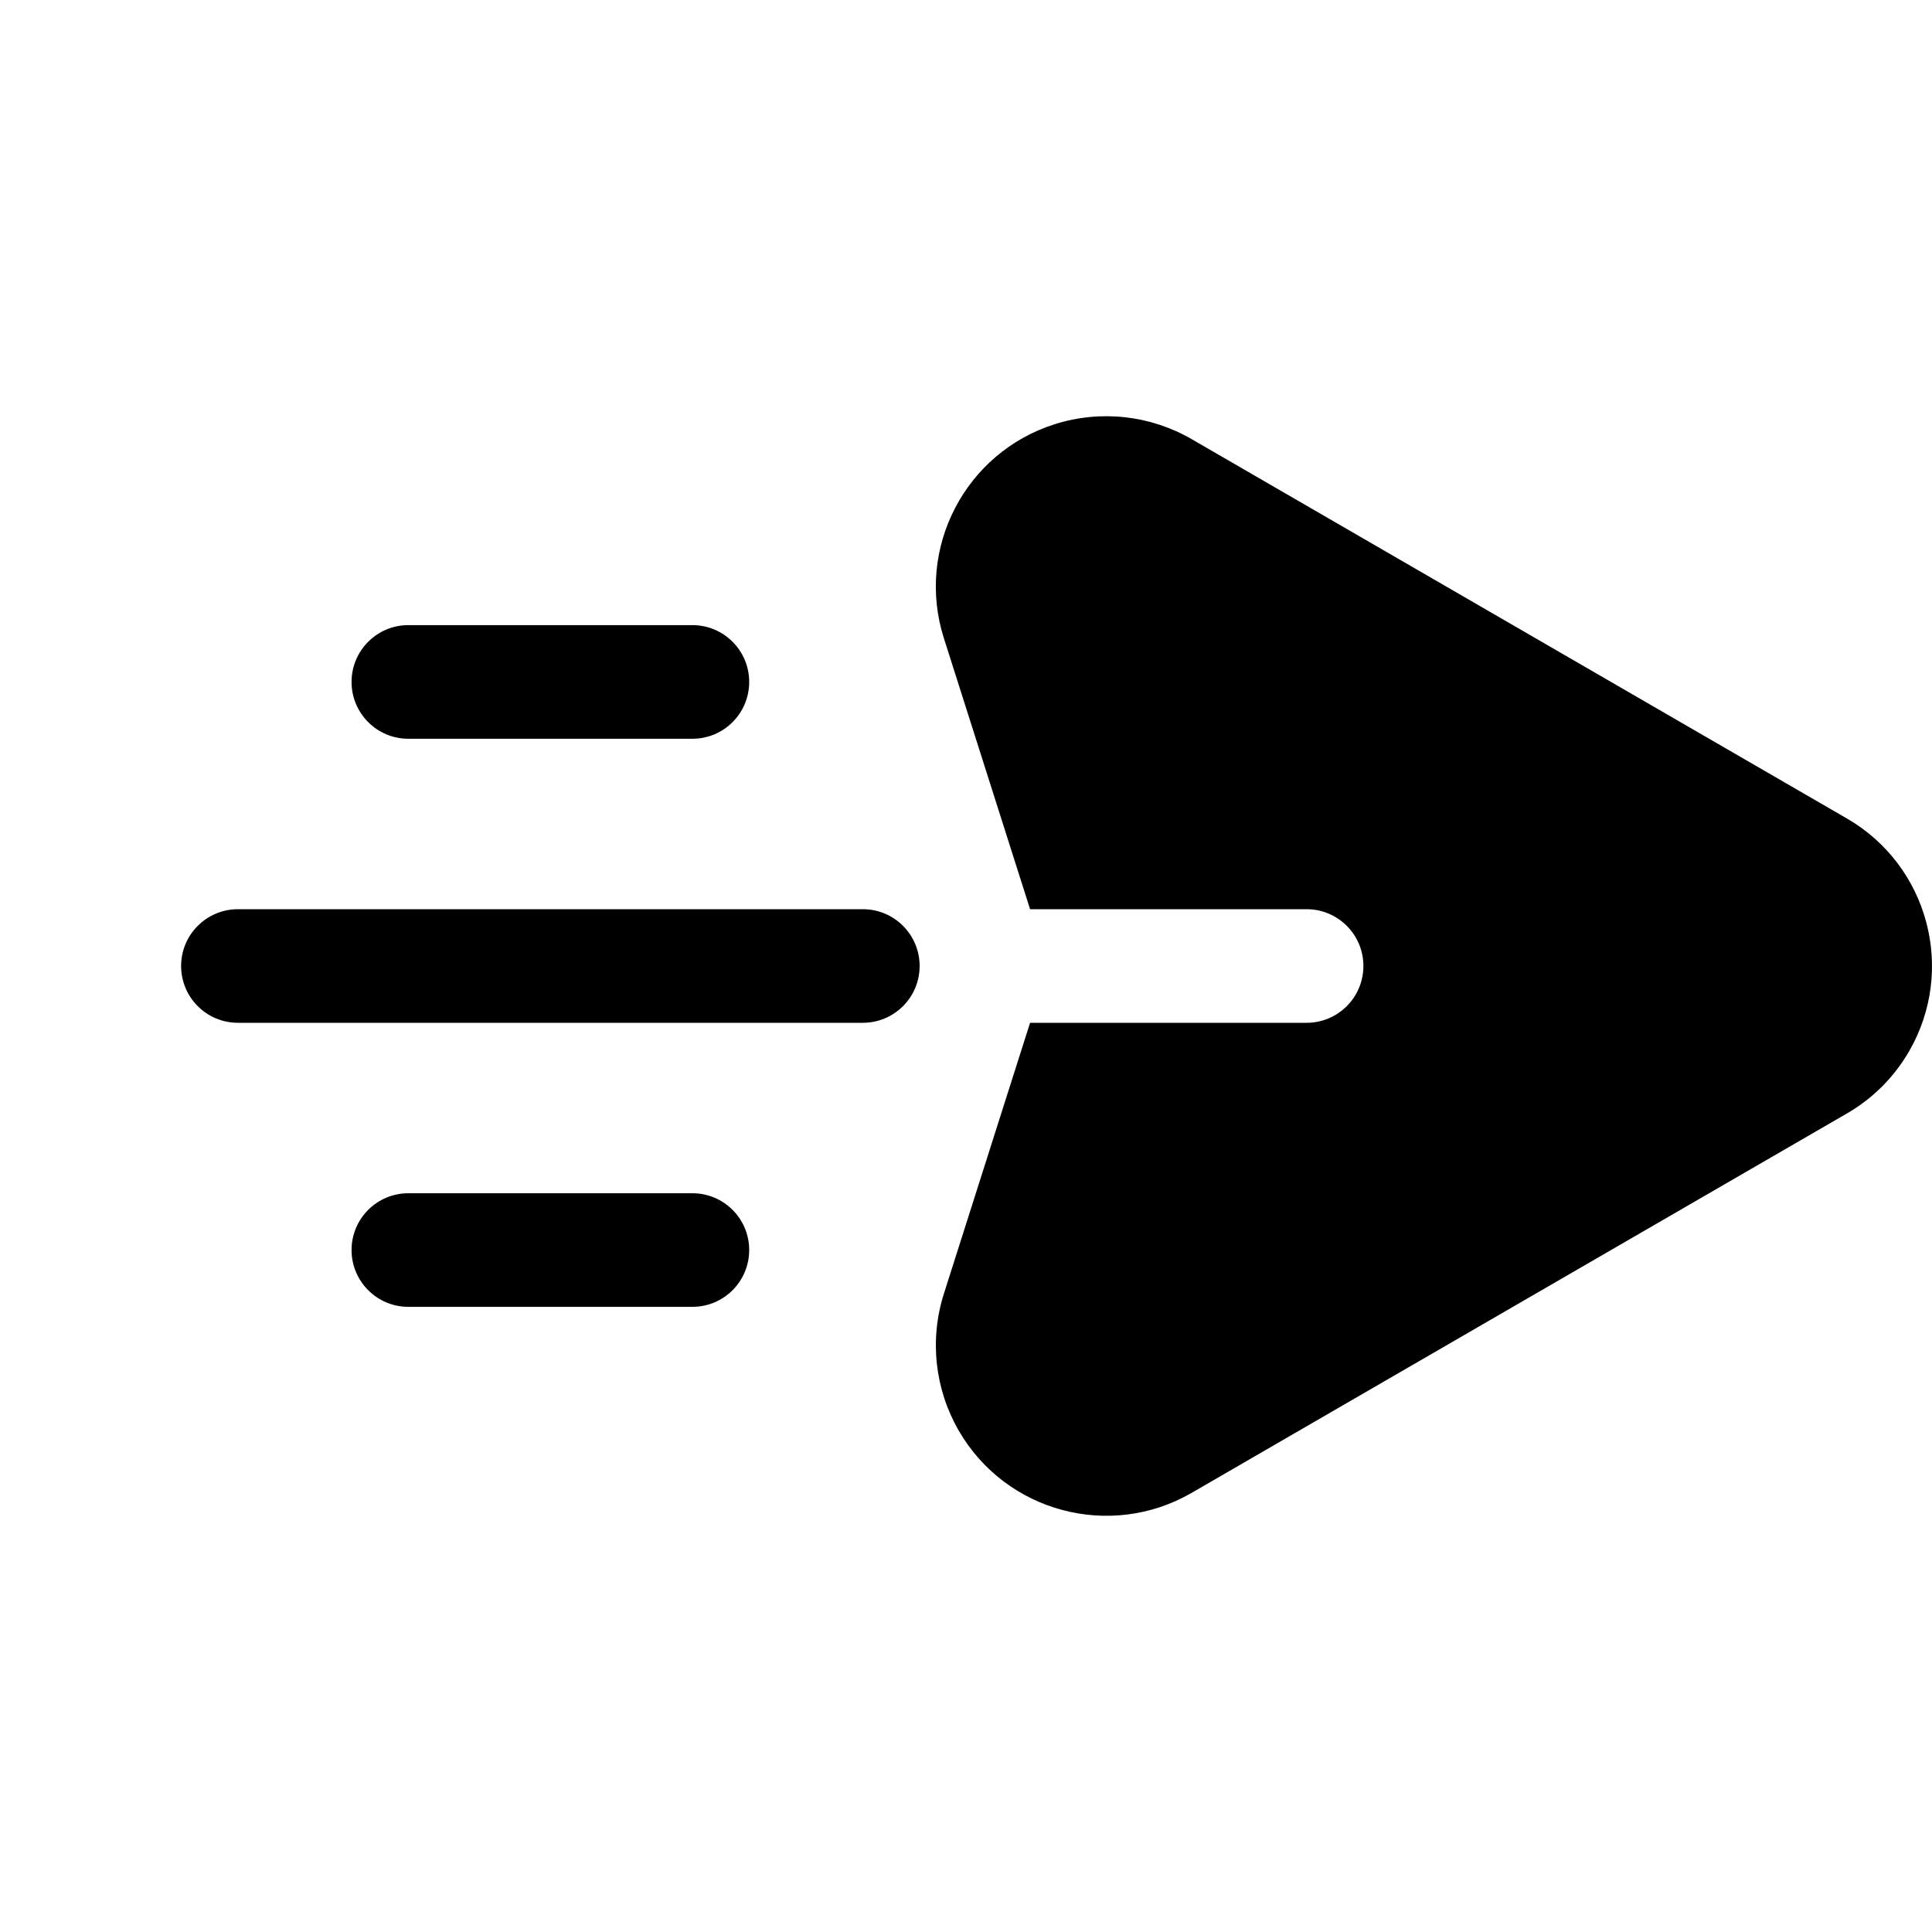 <svg xmlns="http://www.w3.org/2000/svg" width="55" height="55" viewBox="0 0 55 55" fill="none"><g clip-path="url(#clip0_307_885)"><path d="M29.324 29.117H37.196C38.09 29.117 38.813 28.393 38.813 27.5C38.813 26.607 38.09 25.883 37.196 25.883H29.324L26.871 18.171C26.058 15.618 27.47 12.889 30.023 12.077C31.325 11.663 32.742 11.817 33.925 12.502L52.578 23.301C54.897 24.643 55.689 27.612 54.346 29.931C53.922 30.664 53.312 31.274 52.578 31.698L33.925 42.498C31.606 43.84 28.638 43.049 27.295 40.73C26.611 39.547 26.456 38.13 26.871 36.828L29.324 29.117ZM6.774 29.117C5.88 29.117 5.156 28.393 5.156 27.5C5.156 26.607 5.88 25.883 6.774 25.883H24.563C25.456 25.883 26.18 26.607 26.18 27.5C26.18 28.393 25.456 29.117 24.563 29.117H6.774ZM11.625 21.031C10.732 21.031 10.008 20.307 10.008 19.414C10.008 18.52 10.732 17.796 11.625 17.796H19.711C20.605 17.796 21.328 18.52 21.328 19.414C21.328 20.307 20.605 21.031 19.711 21.031H11.625ZM11.625 37.203C10.732 37.203 10.008 36.479 10.008 35.586C10.008 34.693 10.732 33.969 11.625 33.969H19.711C20.605 33.969 21.328 34.693 21.328 35.586C21.328 36.479 20.605 37.203 19.711 37.203H11.625Z" fill="black"></path></g><defs><clipPath id="clip0_307_885"><rect width="55" height="55" fill="white"></rect></clipPath></defs></svg>